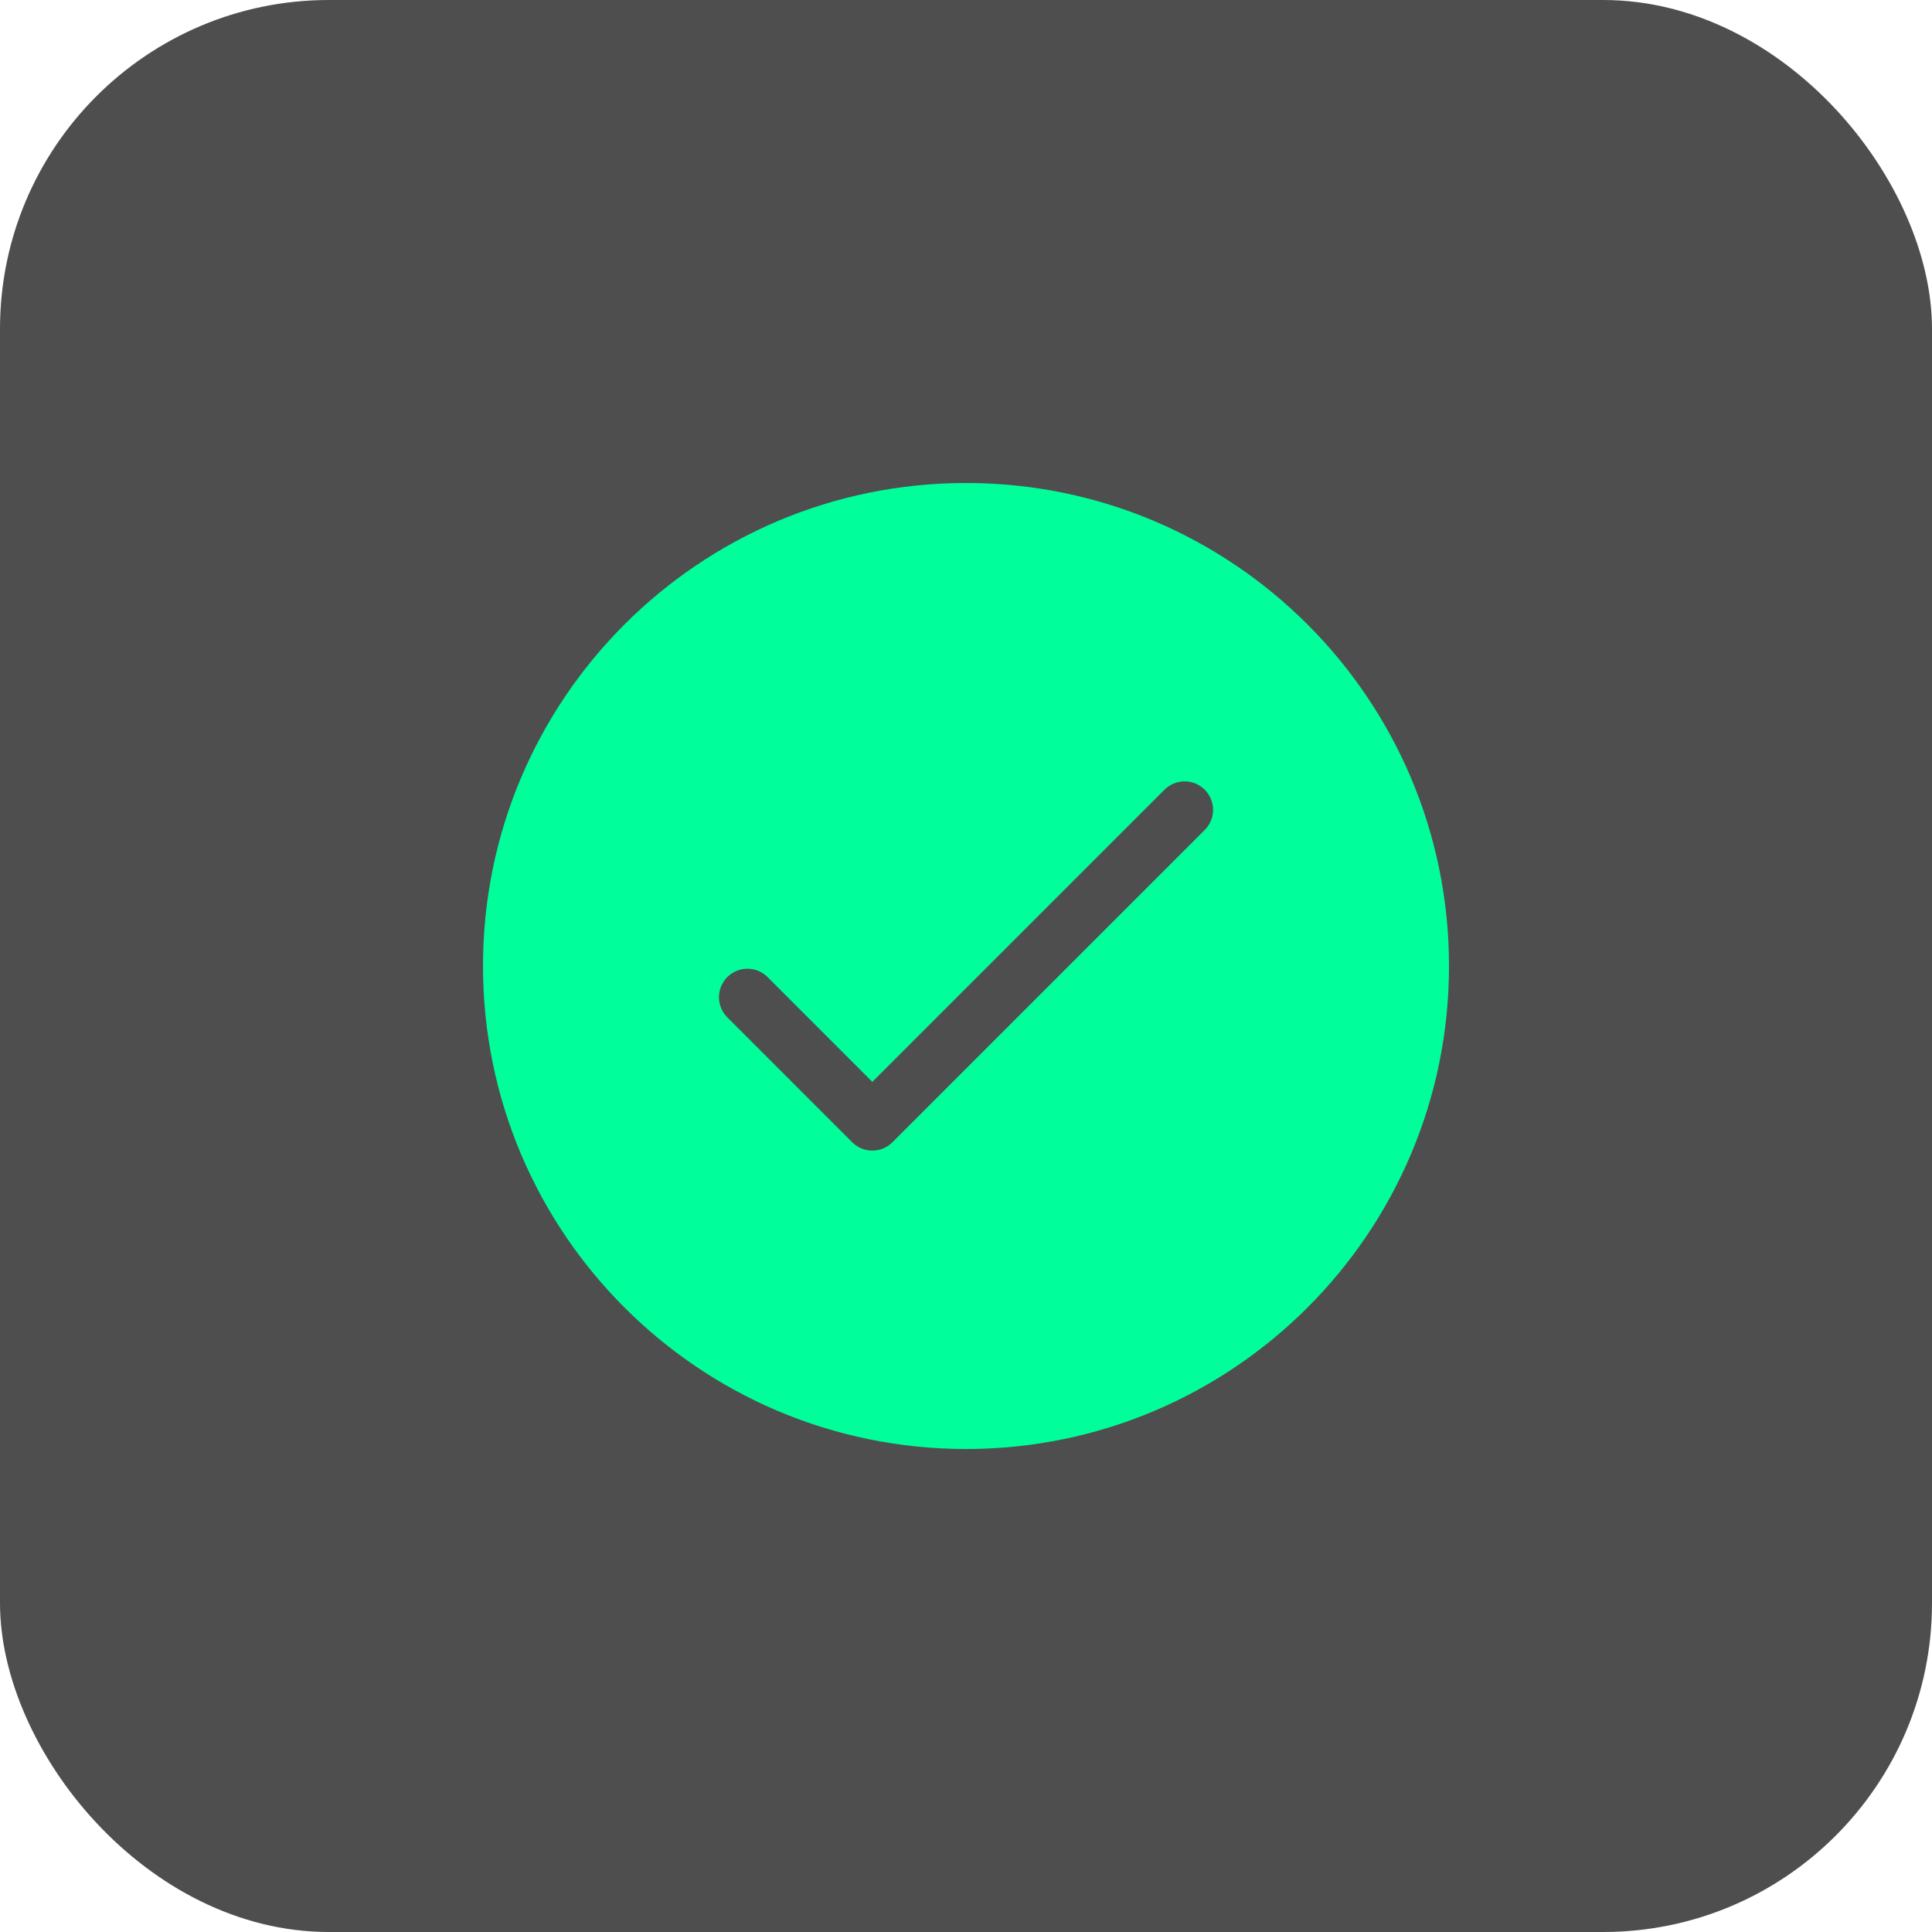 <svg width="47" height="47" viewBox="0 0 47 47" fill="none" xmlns="http://www.w3.org/2000/svg">
<rect width="47" height="47" rx="8" fill="#4E4E4F"/>
<g clip-path="url(#clip0_3325_231930)">
<path d="M23.5 35.25C29.989 35.25 35.25 29.989 35.25 23.5C35.25 17.011 29.989 11.75 23.5 11.75C17.011 11.75 11.75 17.011 11.75 23.5C11.75 29.989 17.011 35.25 23.5 35.25Z" fill="#00FF9B"/>
<path d="M18.183 24.259L21.221 27.298L28.818 19.701" stroke="#4E4E4F" stroke-width="1.385" stroke-linecap="round" stroke-linejoin="round"/>
</g>
<defs>
<clipPath id="clip0_3325_231930">
<rect width="23.5" height="23.5" fill="white" transform="translate(11.75 11.75)"/>
</clipPath>
</defs>
</svg>
